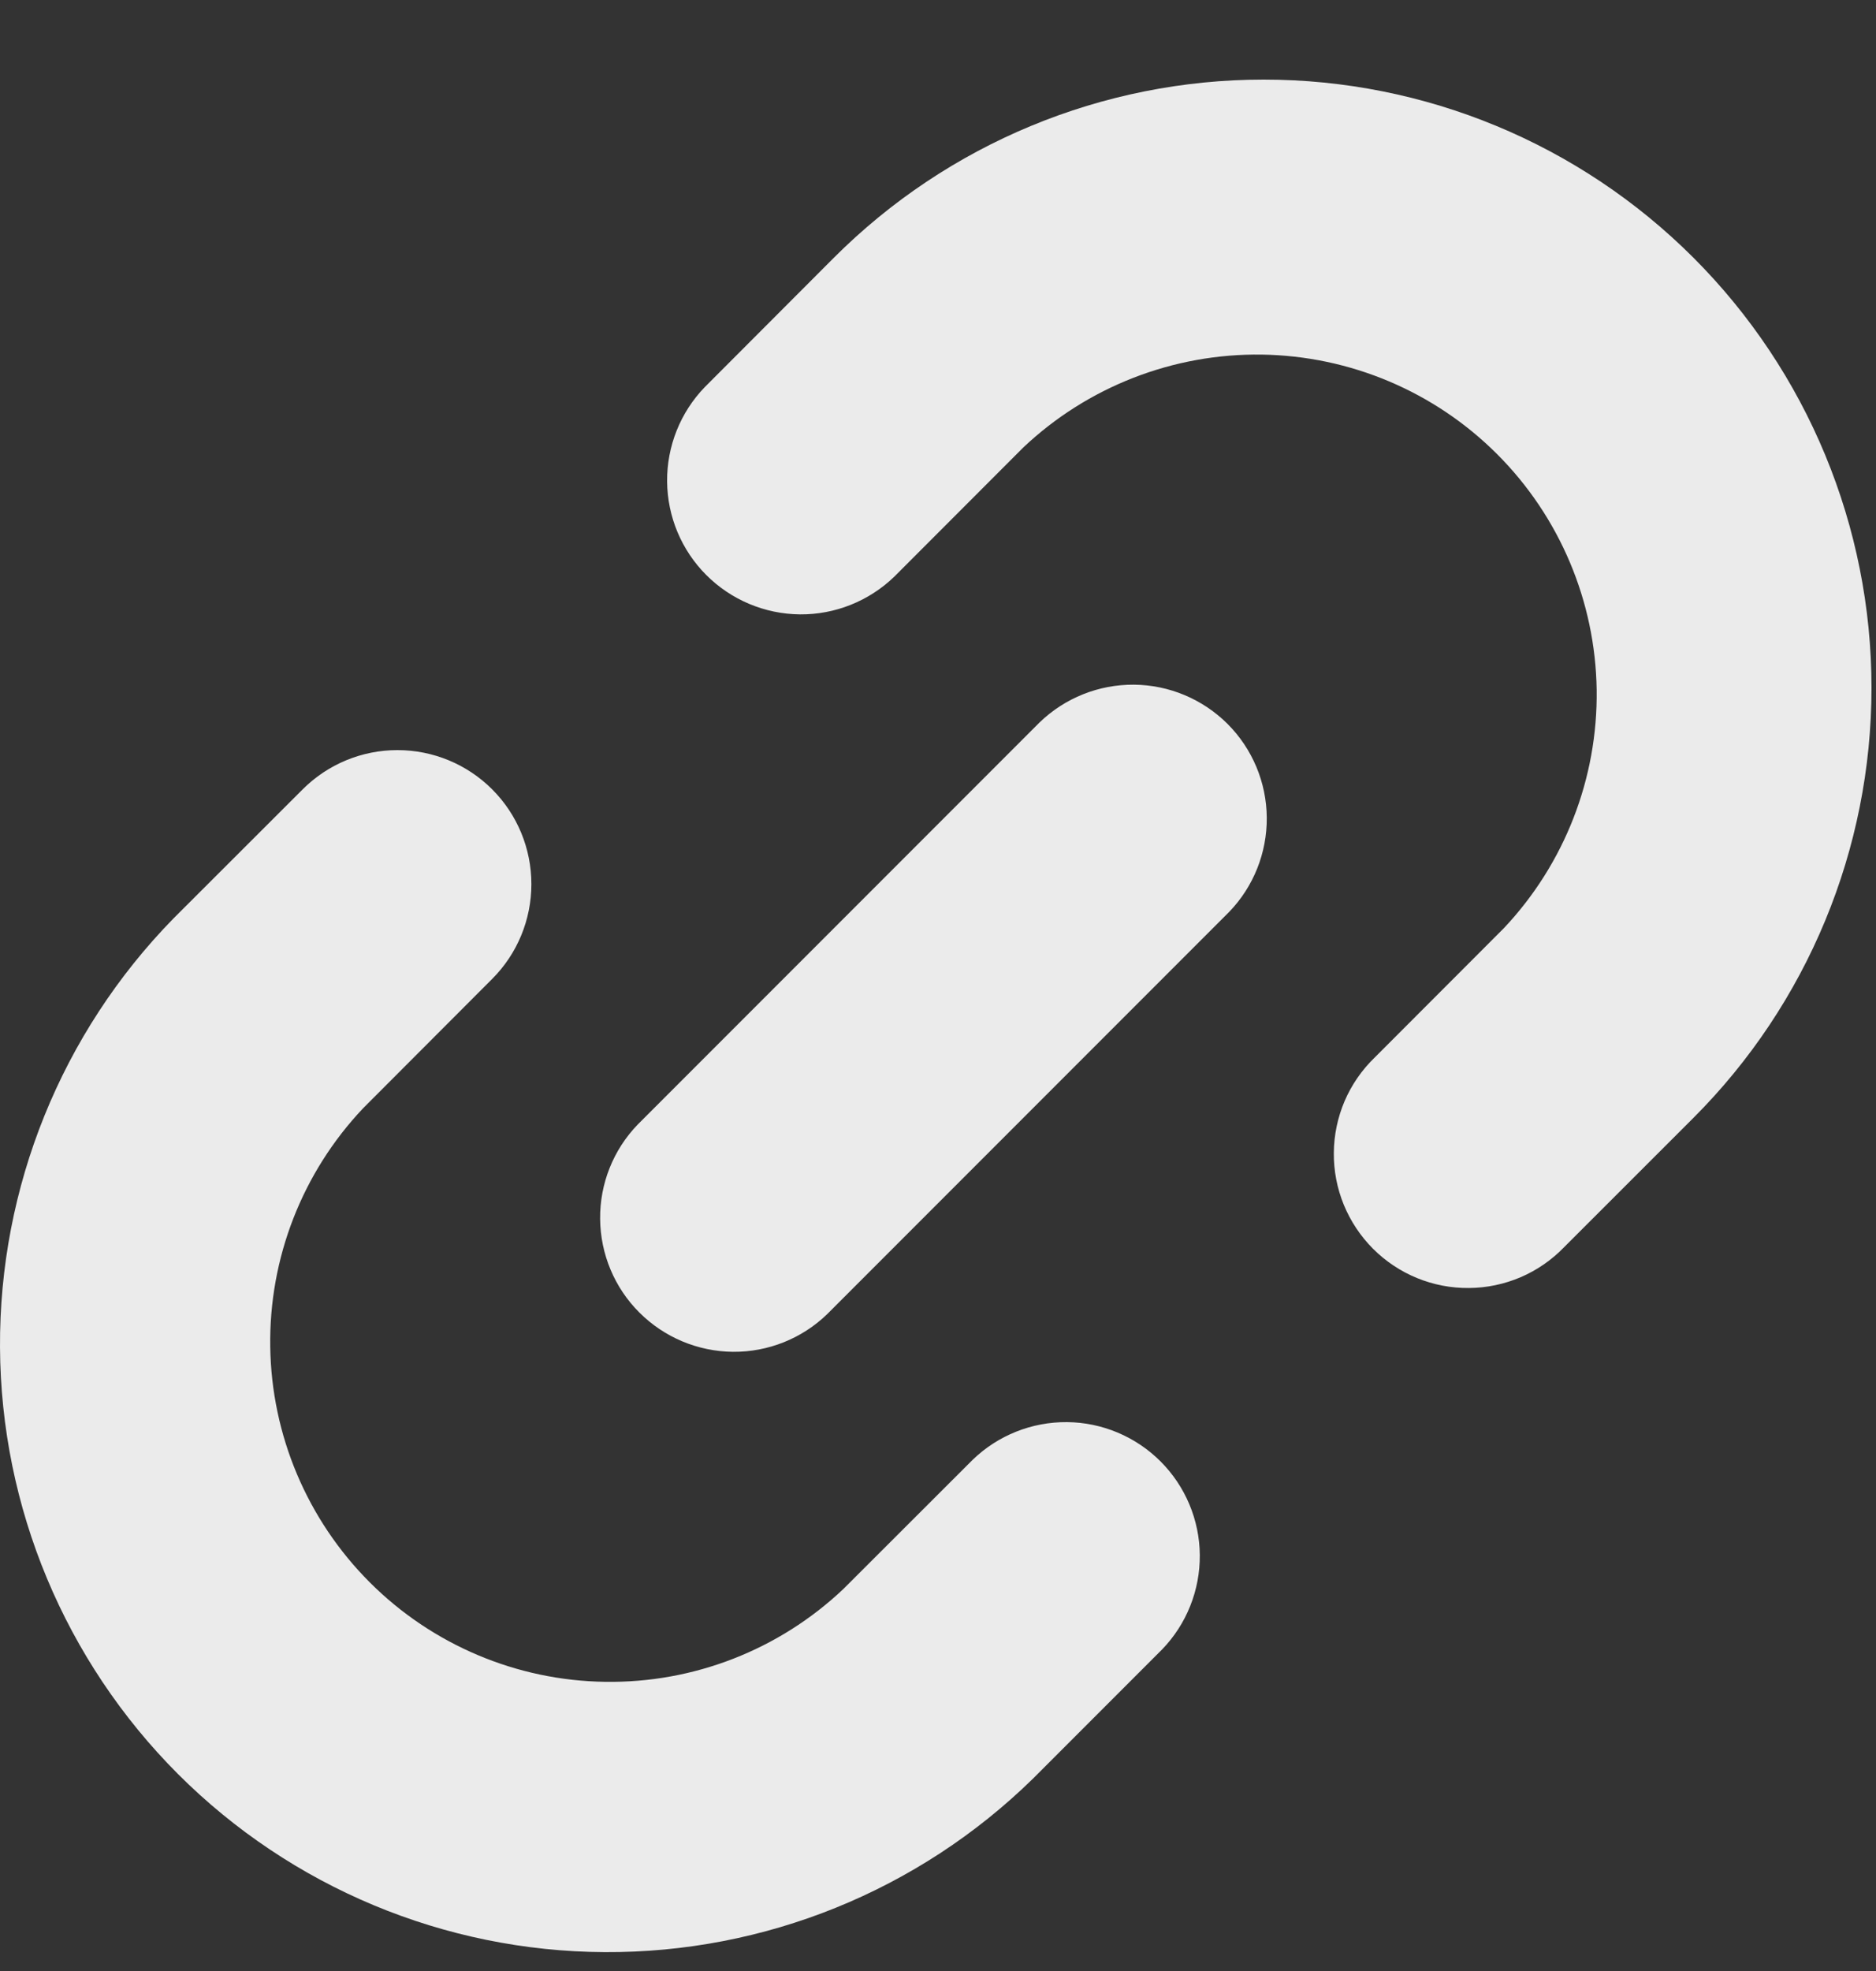 <svg width="20" height="21" viewBox="0 0 20 21" fill="none" xmlns="http://www.w3.org/2000/svg">
<rect x="0" y="0" width="20" height="21" fill="#333333" stroke="none"/>
<path fill-rule="evenodd" clip-rule="evenodd" d="M10.91 4.767L9.533 6.145C9.263 6.405 8.902 6.549 8.528 6.546C8.153 6.542 7.795 6.392 7.53 6.127C7.265 5.862 7.115 5.504 7.112 5.129C7.109 4.755 7.253 4.394 7.513 4.125L8.89 2.746C10.105 1.531 11.753 0.848 13.472 0.848C15.191 0.848 16.839 1.531 18.054 2.746C19.269 3.961 19.952 5.61 19.952 7.328C19.952 9.047 19.269 10.695 18.054 11.91L16.676 13.287C16.544 13.424 16.386 13.533 16.212 13.608C16.038 13.682 15.85 13.722 15.661 13.723C15.471 13.725 15.283 13.689 15.107 13.617C14.931 13.545 14.772 13.439 14.638 13.305C14.504 13.171 14.398 13.011 14.326 12.836C14.254 12.66 14.218 12.472 14.22 12.283C14.221 12.093 14.261 11.905 14.335 11.731C14.41 11.557 14.519 11.399 14.656 11.267L16.033 9.889C16.68 9.203 17.035 8.292 17.022 7.349C17.008 6.407 16.628 5.506 15.961 4.839C15.294 4.172 14.394 3.792 13.451 3.778C12.508 3.765 11.595 4.12 10.91 4.767ZM5.247 8.41C5.515 8.678 5.665 9.041 5.665 9.42C5.665 9.799 5.515 10.162 5.247 10.43L3.87 11.809C3.222 12.494 2.867 13.405 2.881 14.348C2.894 15.291 3.275 16.192 3.942 16.859C4.608 17.525 5.509 17.906 6.452 17.919C7.395 17.933 8.306 17.578 8.991 16.93L10.37 15.553C10.639 15.293 11 15.149 11.375 15.152C11.749 15.155 12.108 15.306 12.373 15.571C12.637 15.835 12.788 16.194 12.791 16.568C12.794 16.943 12.65 17.304 12.39 17.573L11.013 18.95C9.793 20.144 8.152 20.808 6.446 20.799C4.739 20.79 3.105 20.108 1.898 18.902C0.692 17.695 0.009 16.061 9.69948e-05 14.355C-0.009 12.648 0.655 11.007 1.848 9.787L3.227 8.41C3.495 8.142 3.858 7.992 4.237 7.992C4.616 7.992 4.979 8.142 5.247 8.41ZM13.104 9.716C13.364 9.447 13.508 9.086 13.505 8.711C13.502 8.337 13.352 7.978 13.087 7.713C12.822 7.449 12.464 7.298 12.089 7.295C11.714 7.292 11.354 7.436 11.084 7.696L6.798 11.982C6.538 12.251 6.394 12.612 6.398 12.987C6.401 13.361 6.551 13.72 6.816 13.984C7.081 14.249 7.439 14.399 7.814 14.403C8.188 14.406 8.549 14.262 8.818 14.002L13.104 9.716Z" fill="#EBEBEB"/>
</svg>
